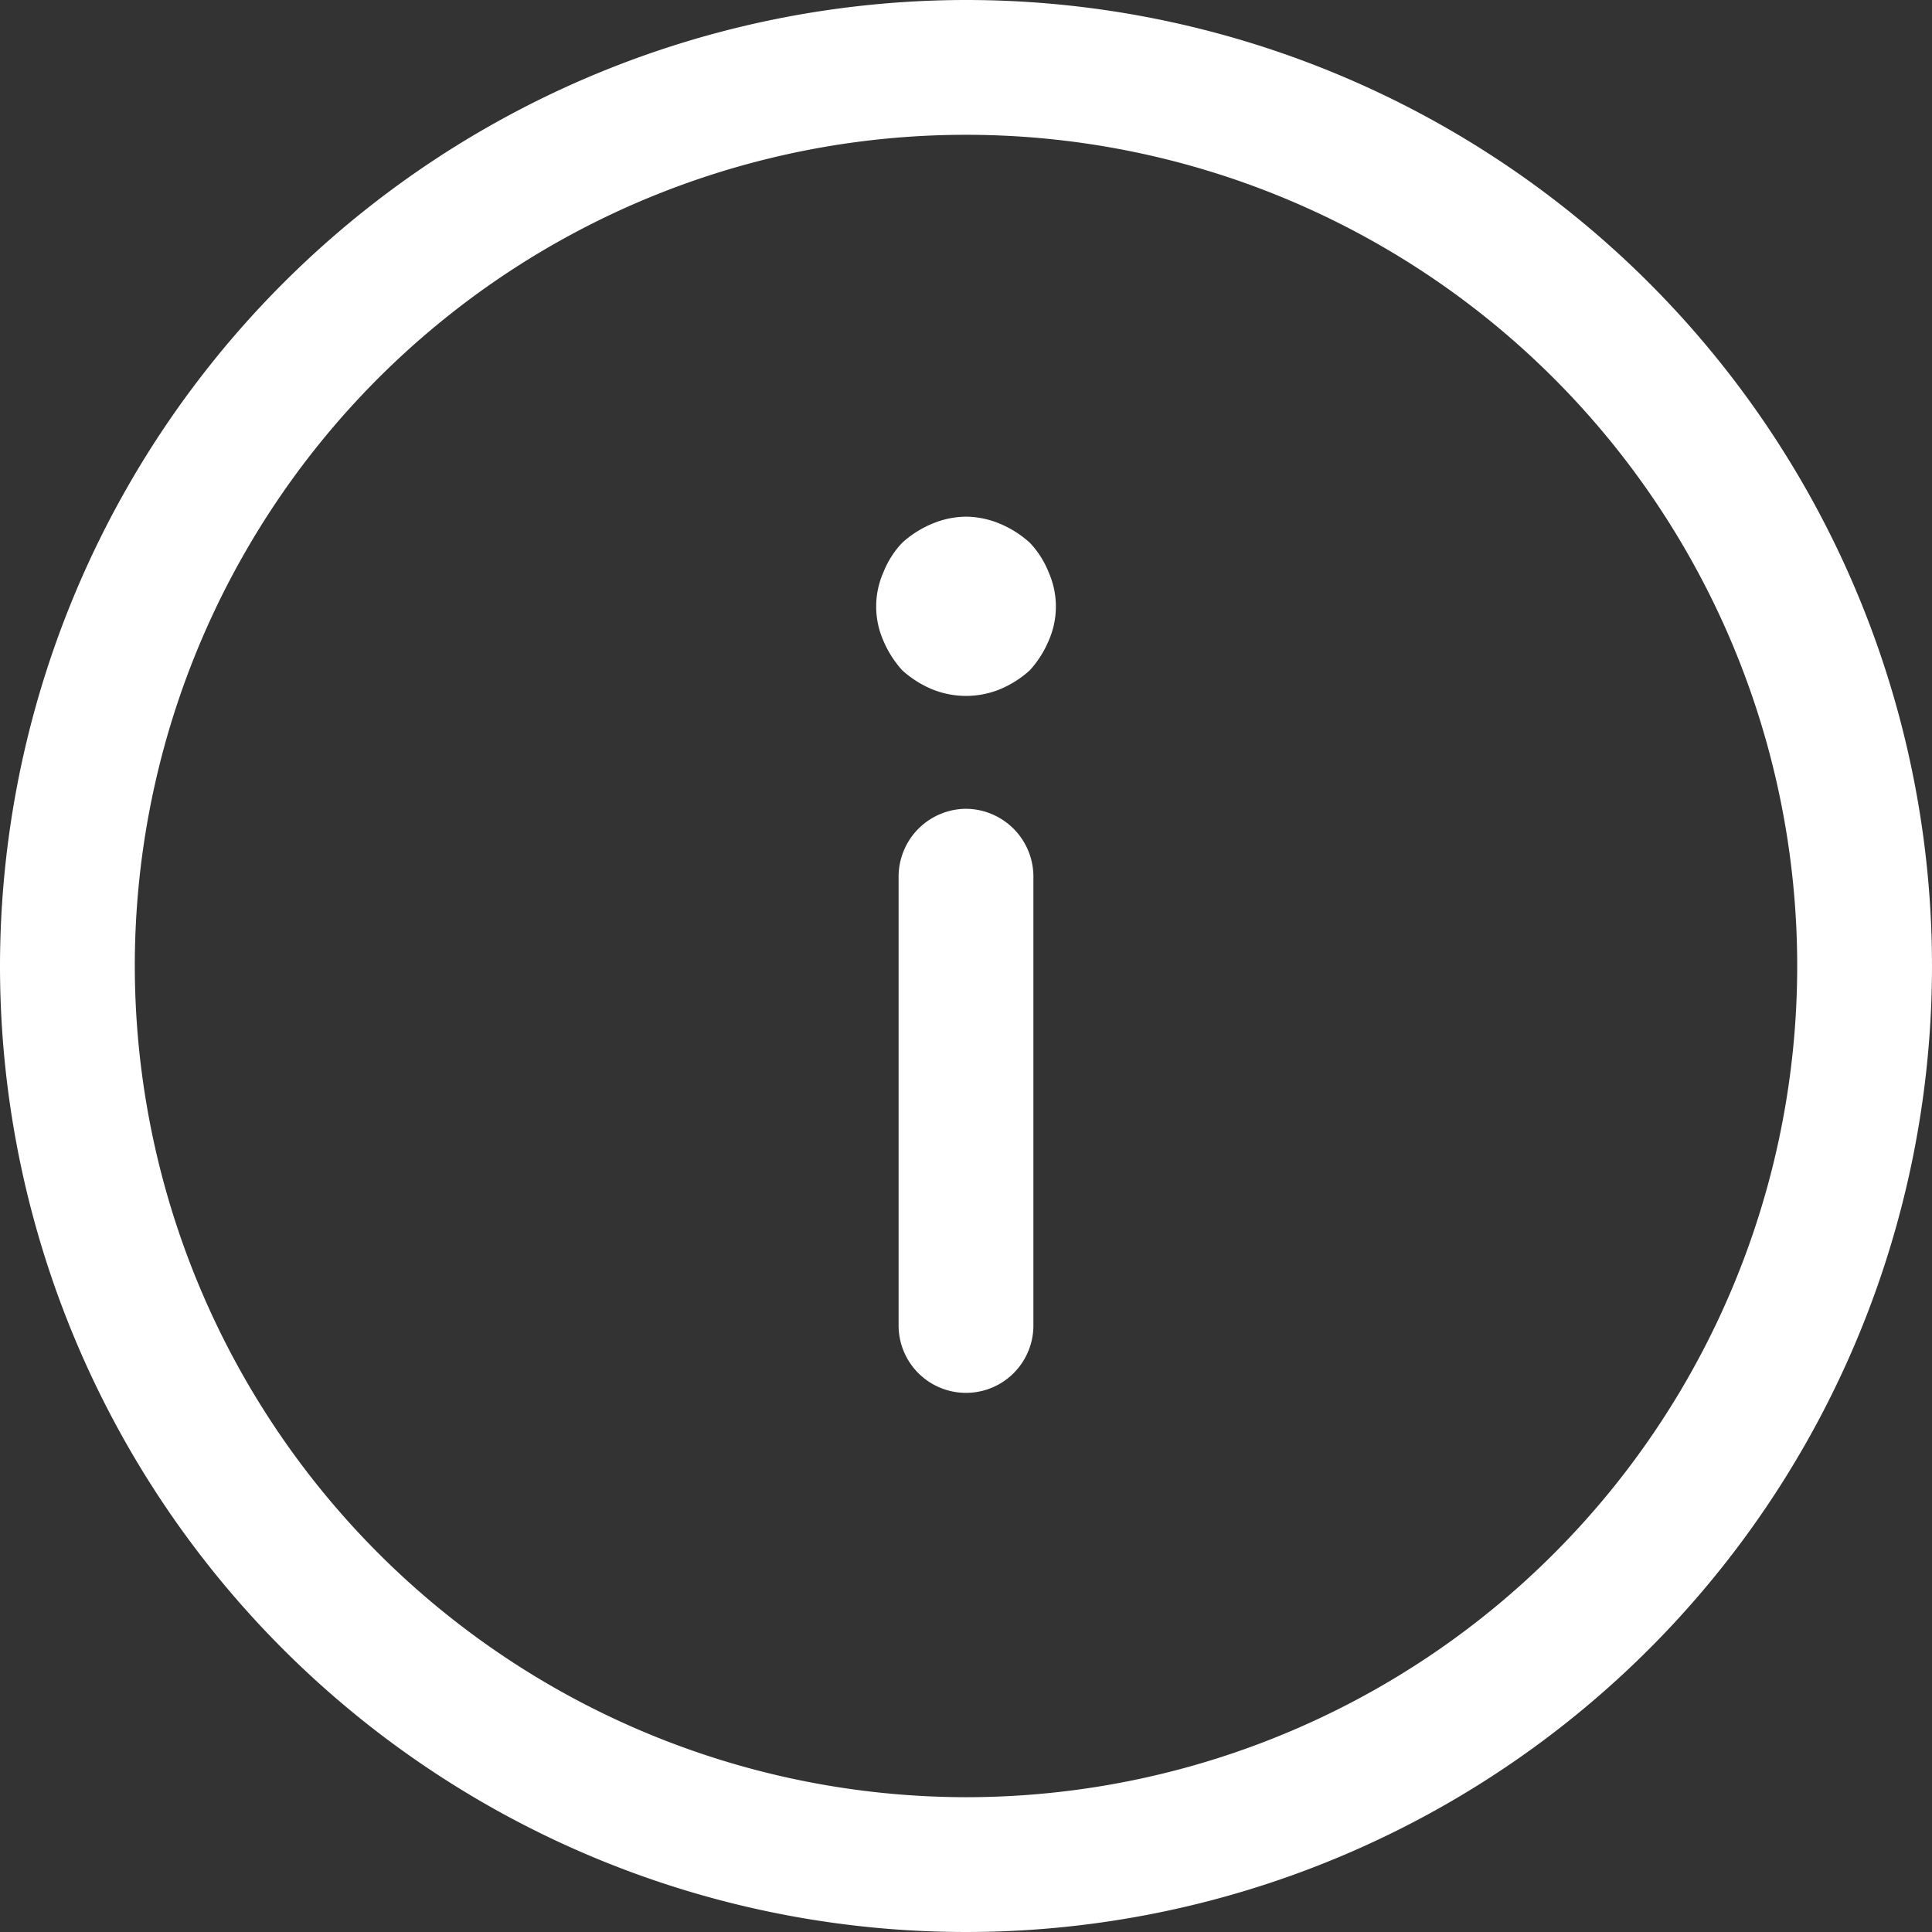 <svg xmlns="http://www.w3.org/2000/svg" width="35" height="35" viewBox="0 0 35 35"><rect x="0" y="0" width="35" height="35" fill="#333333" stroke="none"/><g transform="translate(36.25 36.25) rotate(180)"><path d="M18.75,36.25a17.5,17.5,0,1,1,17.5-17.5A17.515,17.515,0,0,1,18.75,36.25Zm0-32.558A15.058,15.058,0,1,0,33.808,18.75,15.076,15.076,0,0,0,18.75,3.692Z" fill="#fff"/><path d="M12.471,17.831A1.23,1.23,0,0,1,11.25,16.61V8.471a1.221,1.221,0,1,1,2.442,0v8.14A1.23,1.23,0,0,1,12.471,17.831Z" transform="translate(6.279 3.767)" fill="#fff"/><path d="M12.628,18.253a1.62,1.62,0,0,1-.619-.13,1.88,1.88,0,0,1-.537-.342,1.681,1.681,0,0,1-.342-.537,1.534,1.534,0,0,1,0-1.237,1.88,1.88,0,0,1,.342-.537,1.88,1.88,0,0,1,.537-.342,1.628,1.628,0,0,1,1.237,0,1.88,1.88,0,0,1,.537.342,1.88,1.88,0,0,1,.342.537,1.534,1.534,0,0,1,0,1.237,1.681,1.681,0,0,1-.342.537,1.88,1.88,0,0,1-.537.342A1.62,1.62,0,0,1,12.628,18.253Z" transform="translate(6.122 8.637)" fill="#fff"/></g></svg>
